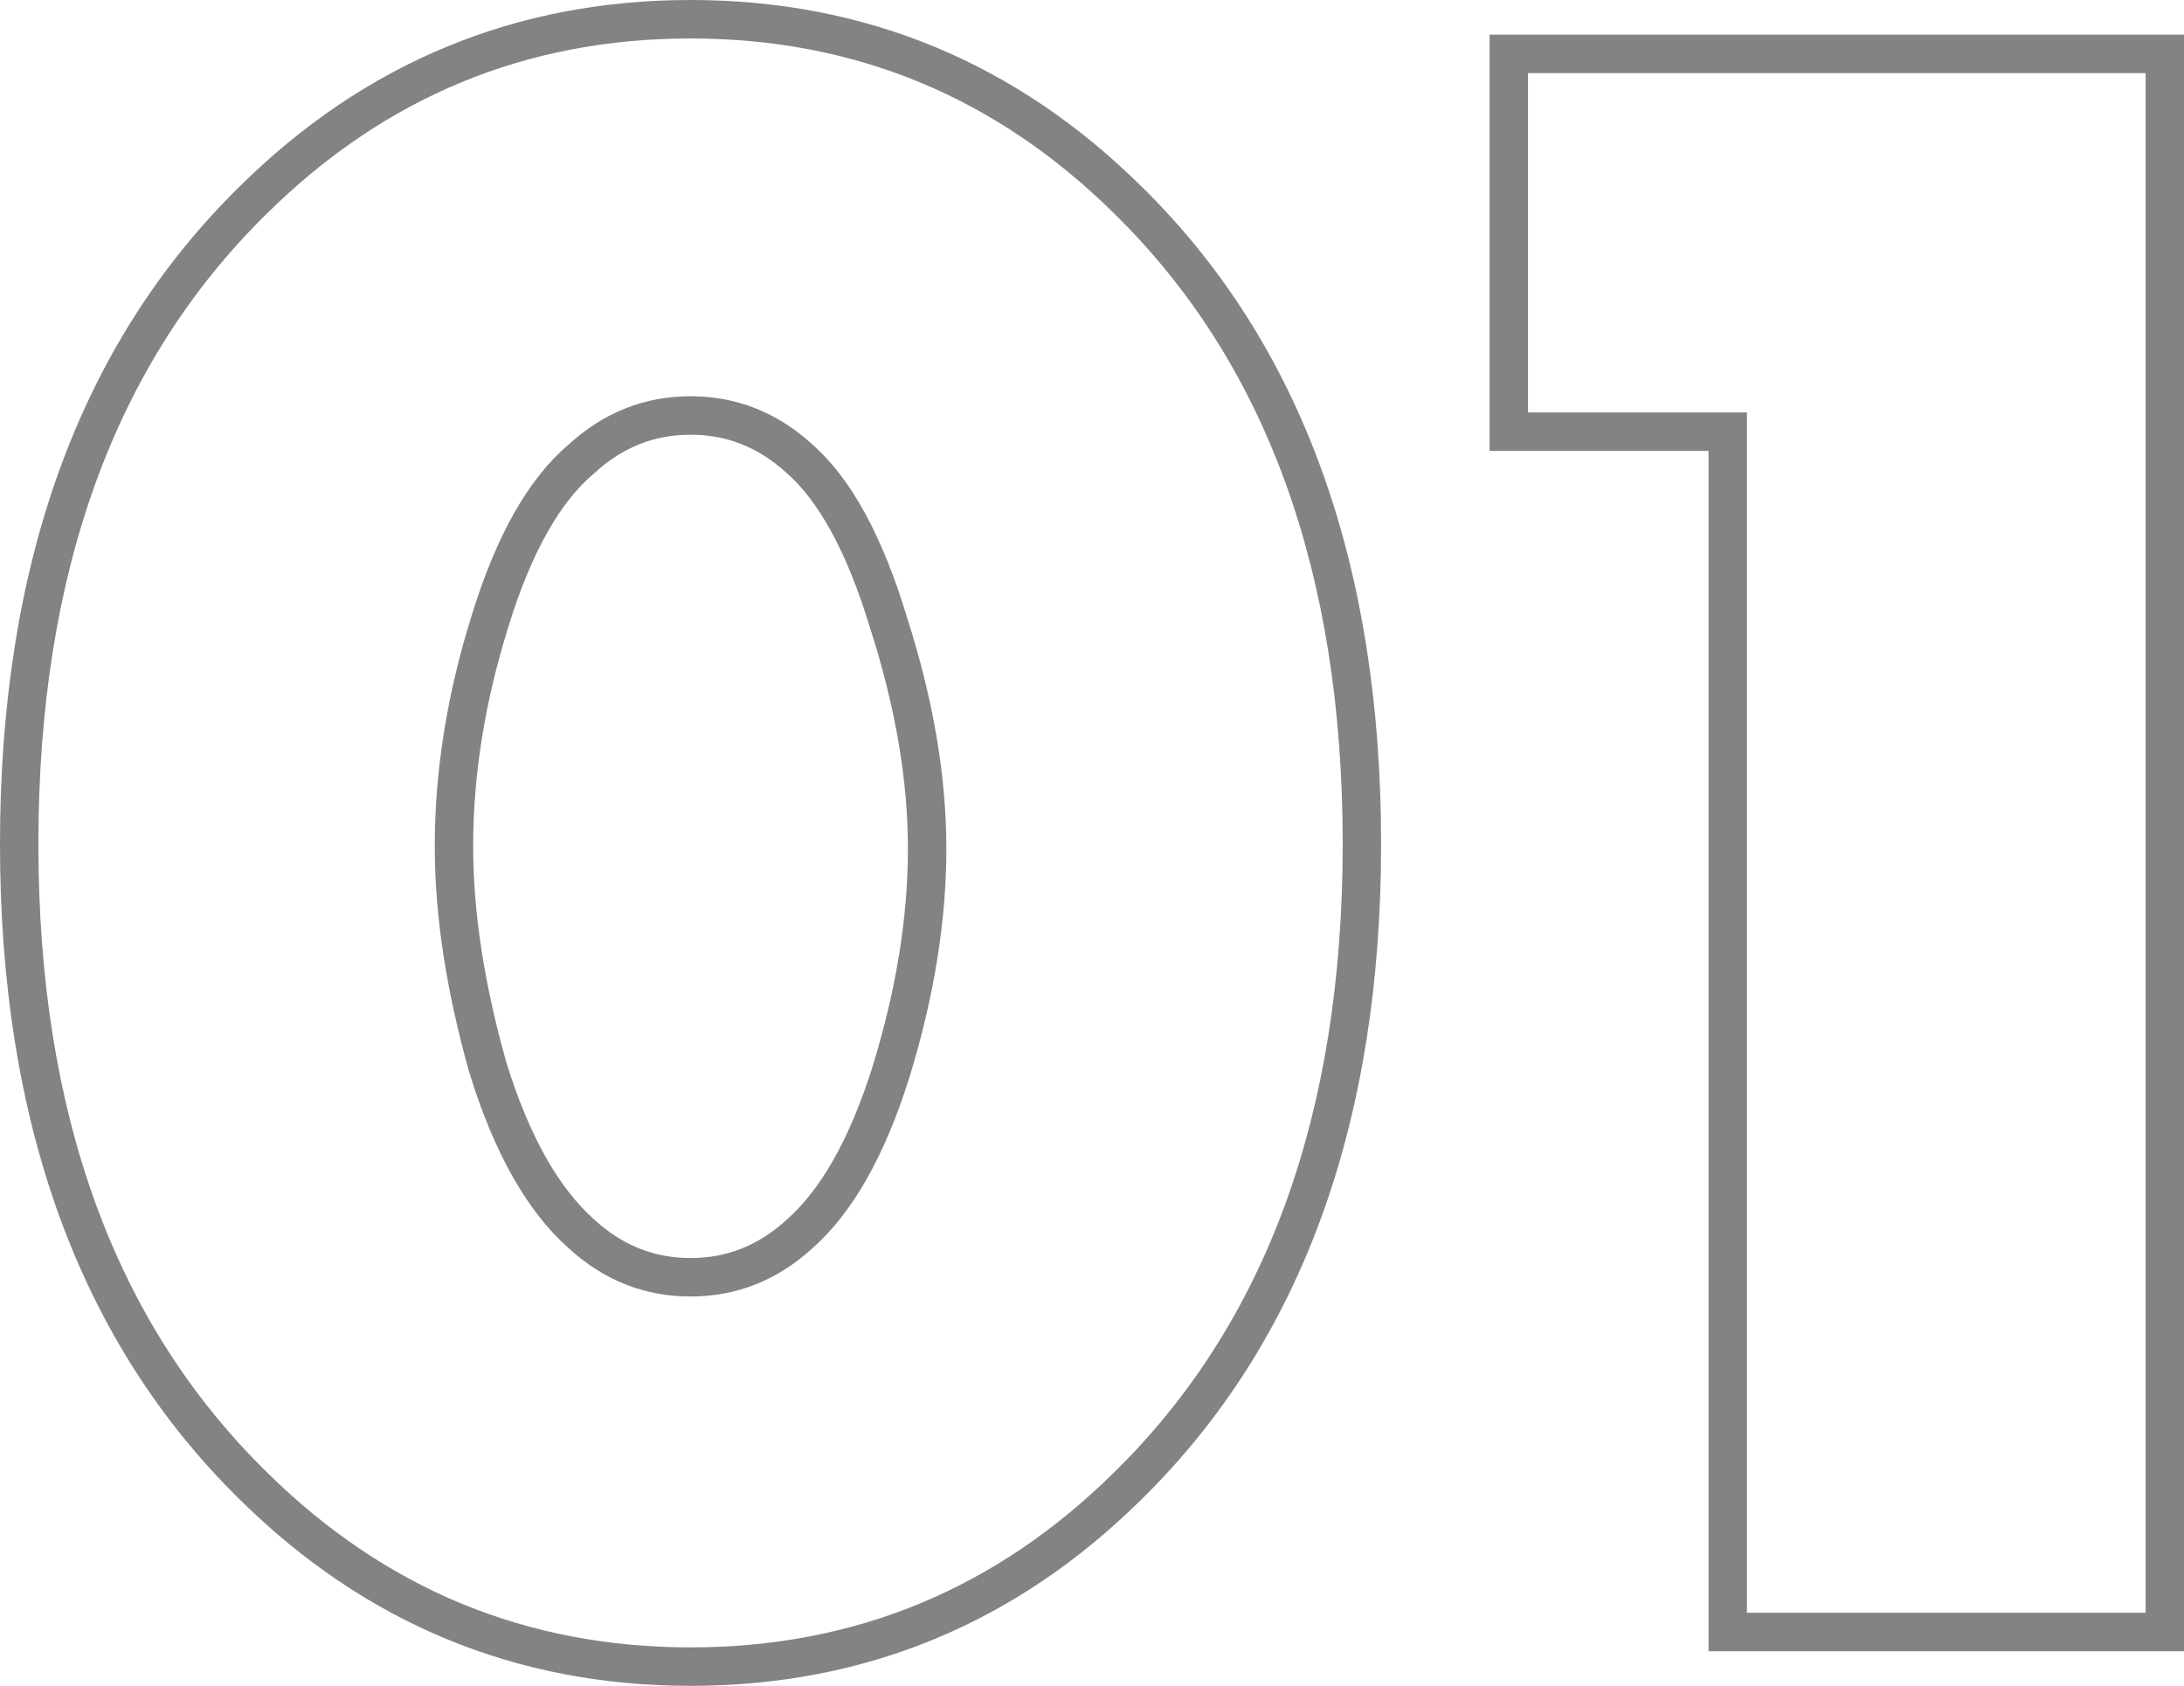 <?xml version="1.0" encoding="UTF-8"?> <svg xmlns="http://www.w3.org/2000/svg" width="57" height="44" viewBox="0 0 57 44" fill="none"> <path fill-rule="evenodd" clip-rule="evenodd" d="M20.541 12.355L20.534 12.349C19.789 11.667 18.965 11.346 18.023 11.346C17.08 11.346 16.256 11.667 15.511 12.349L15.497 12.362L15.483 12.374C14.65 13.08 13.883 14.356 13.267 16.361L13.266 16.366C12.652 18.326 12.349 20.233 12.349 22.09C12.349 23.784 12.631 25.656 13.21 27.71C13.823 29.7 14.61 31.029 15.501 31.823L15.511 31.832C16.256 32.513 17.08 32.834 18.023 32.834C18.965 32.834 19.789 32.513 20.534 31.832L20.54 31.826L20.546 31.821C21.397 31.067 22.165 29.776 22.779 27.817C23.395 25.81 23.696 23.923 23.696 22.151C23.696 20.384 23.377 18.48 22.722 16.433L22.719 16.424L22.716 16.416C22.097 14.361 21.345 13.064 20.548 12.361L20.541 12.355ZM23.736 28.115C23.095 30.163 22.253 31.649 21.21 32.573C20.288 33.417 19.226 33.838 18.023 33.838C16.82 33.838 15.757 33.417 14.835 32.573C13.753 31.609 12.891 30.083 12.249 27.994C11.648 25.866 11.347 23.898 11.347 22.09C11.347 20.122 11.668 18.114 12.309 16.066C12.951 13.977 13.793 12.491 14.835 11.607C15.757 10.764 16.82 10.342 18.023 10.342C19.226 10.342 20.288 10.764 21.21 11.607C22.213 12.491 23.035 13.997 23.676 16.126C24.358 18.255 24.699 20.263 24.699 22.151C24.699 24.038 24.378 26.026 23.736 28.115ZM29.792 39.133C26.52 42.368 22.579 44 18.023 44C13.466 44 9.526 42.368 6.254 39.133C2.045 35.002 0 29.253 0 22.03C0 14.769 2.044 8.999 6.254 4.867C9.526 1.632 13.466 0 18.023 0C22.579 0 26.52 1.632 29.792 4.867C34.001 8.999 36.045 14.769 36.045 22.03C36.045 29.253 34 35.001 29.792 39.133ZM29.089 5.583C26.002 2.53 22.313 1.004 18.023 1.004C13.733 1.004 10.044 2.53 6.957 5.583C2.987 9.479 1.002 14.961 1.002 22.03C1.002 29.059 2.987 34.521 6.957 38.417C10.044 41.47 13.733 42.996 18.023 42.996C22.313 42.996 26.002 41.47 29.089 38.417C33.058 34.521 35.043 29.059 35.043 22.03C35.043 14.961 33.058 9.479 29.089 5.583ZM44.591 43.096V11.768H38.877V0.904H57V43.096H44.591ZM45.593 10.764V42.092H55.998V1.908H39.879V10.764H45.593Z" fill="#838383"></path> </svg> 
